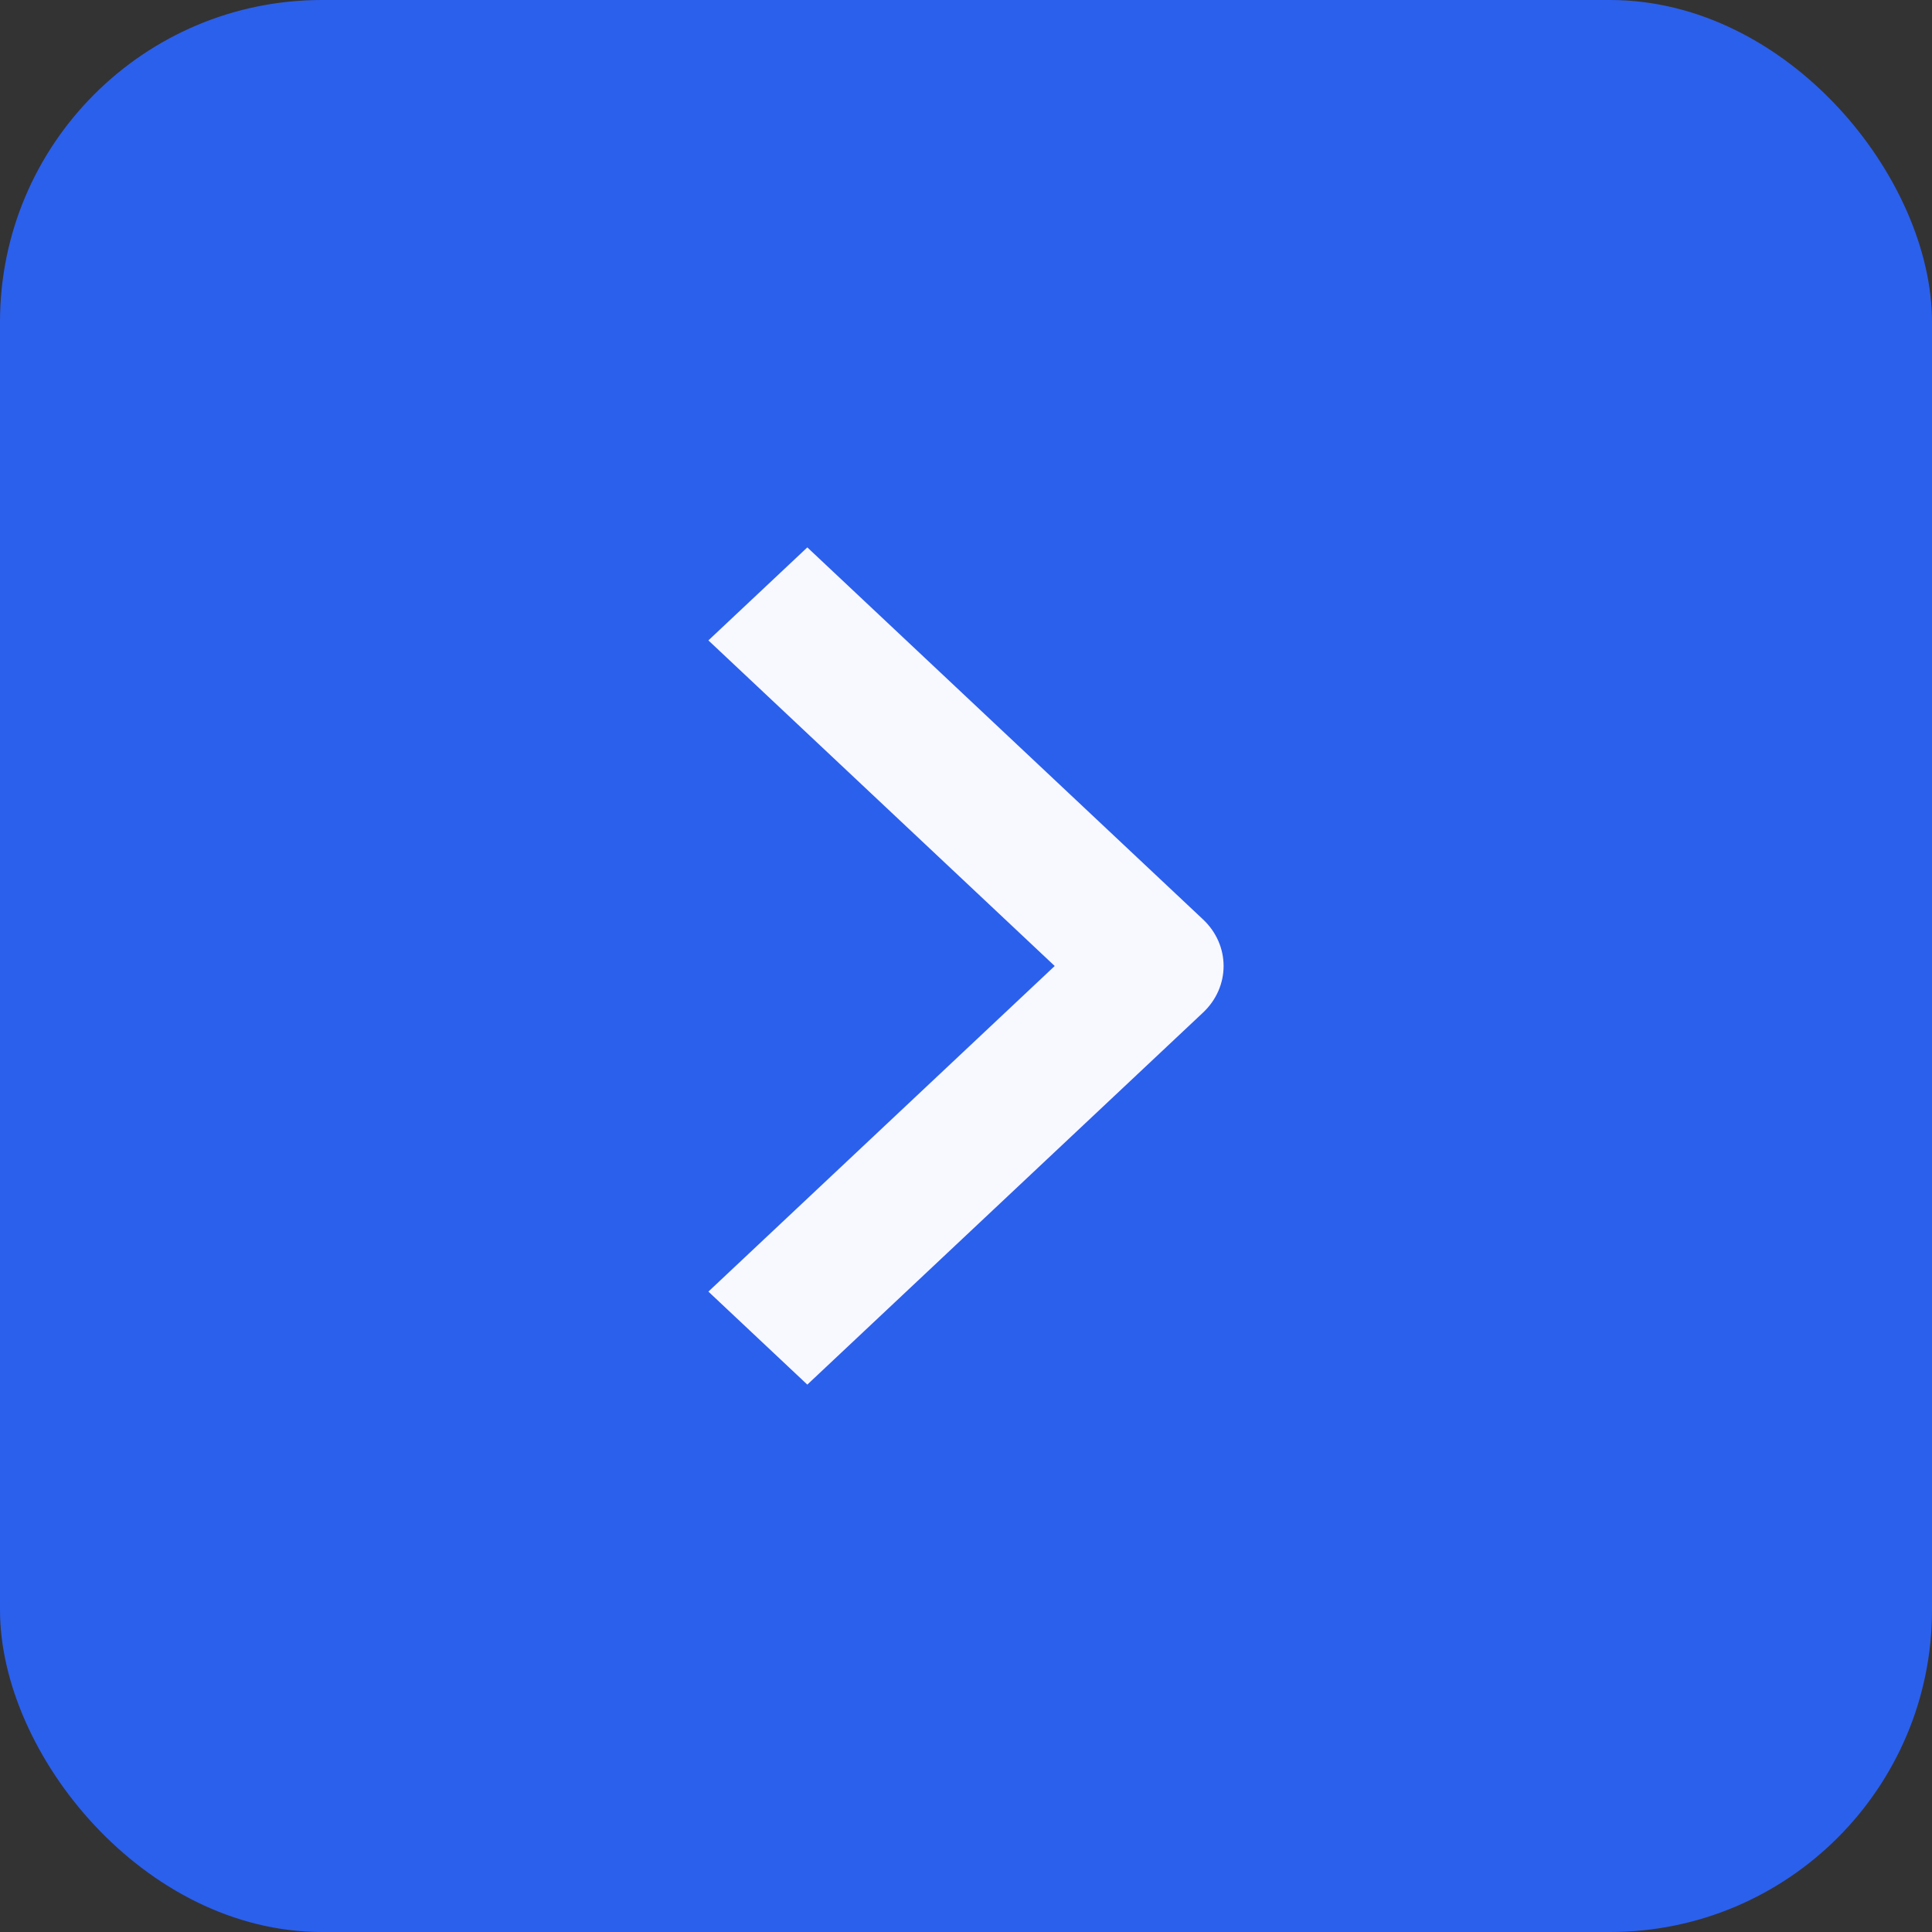 <?xml version="1.0" encoding="UTF-8"?> <svg xmlns="http://www.w3.org/2000/svg" width="60" height="60" viewBox="0 0 60 60" fill="none"><rect x="0" y="0" width="60" height="60" fill="#333333" stroke="none"/><rect width="60" height="60" rx="10" fill="#2B60ED"></rect><path fill-rule="evenodd" clip-rule="evenodd" d="M37.364 31.444L25.072 43L22 40.112L32.755 30L22 19.888L25.072 17L37.364 28.556C37.771 28.939 38 29.458 38 30C38 30.542 37.771 31.061 37.364 31.444Z" fill="#F8F8FF"></path></svg> 